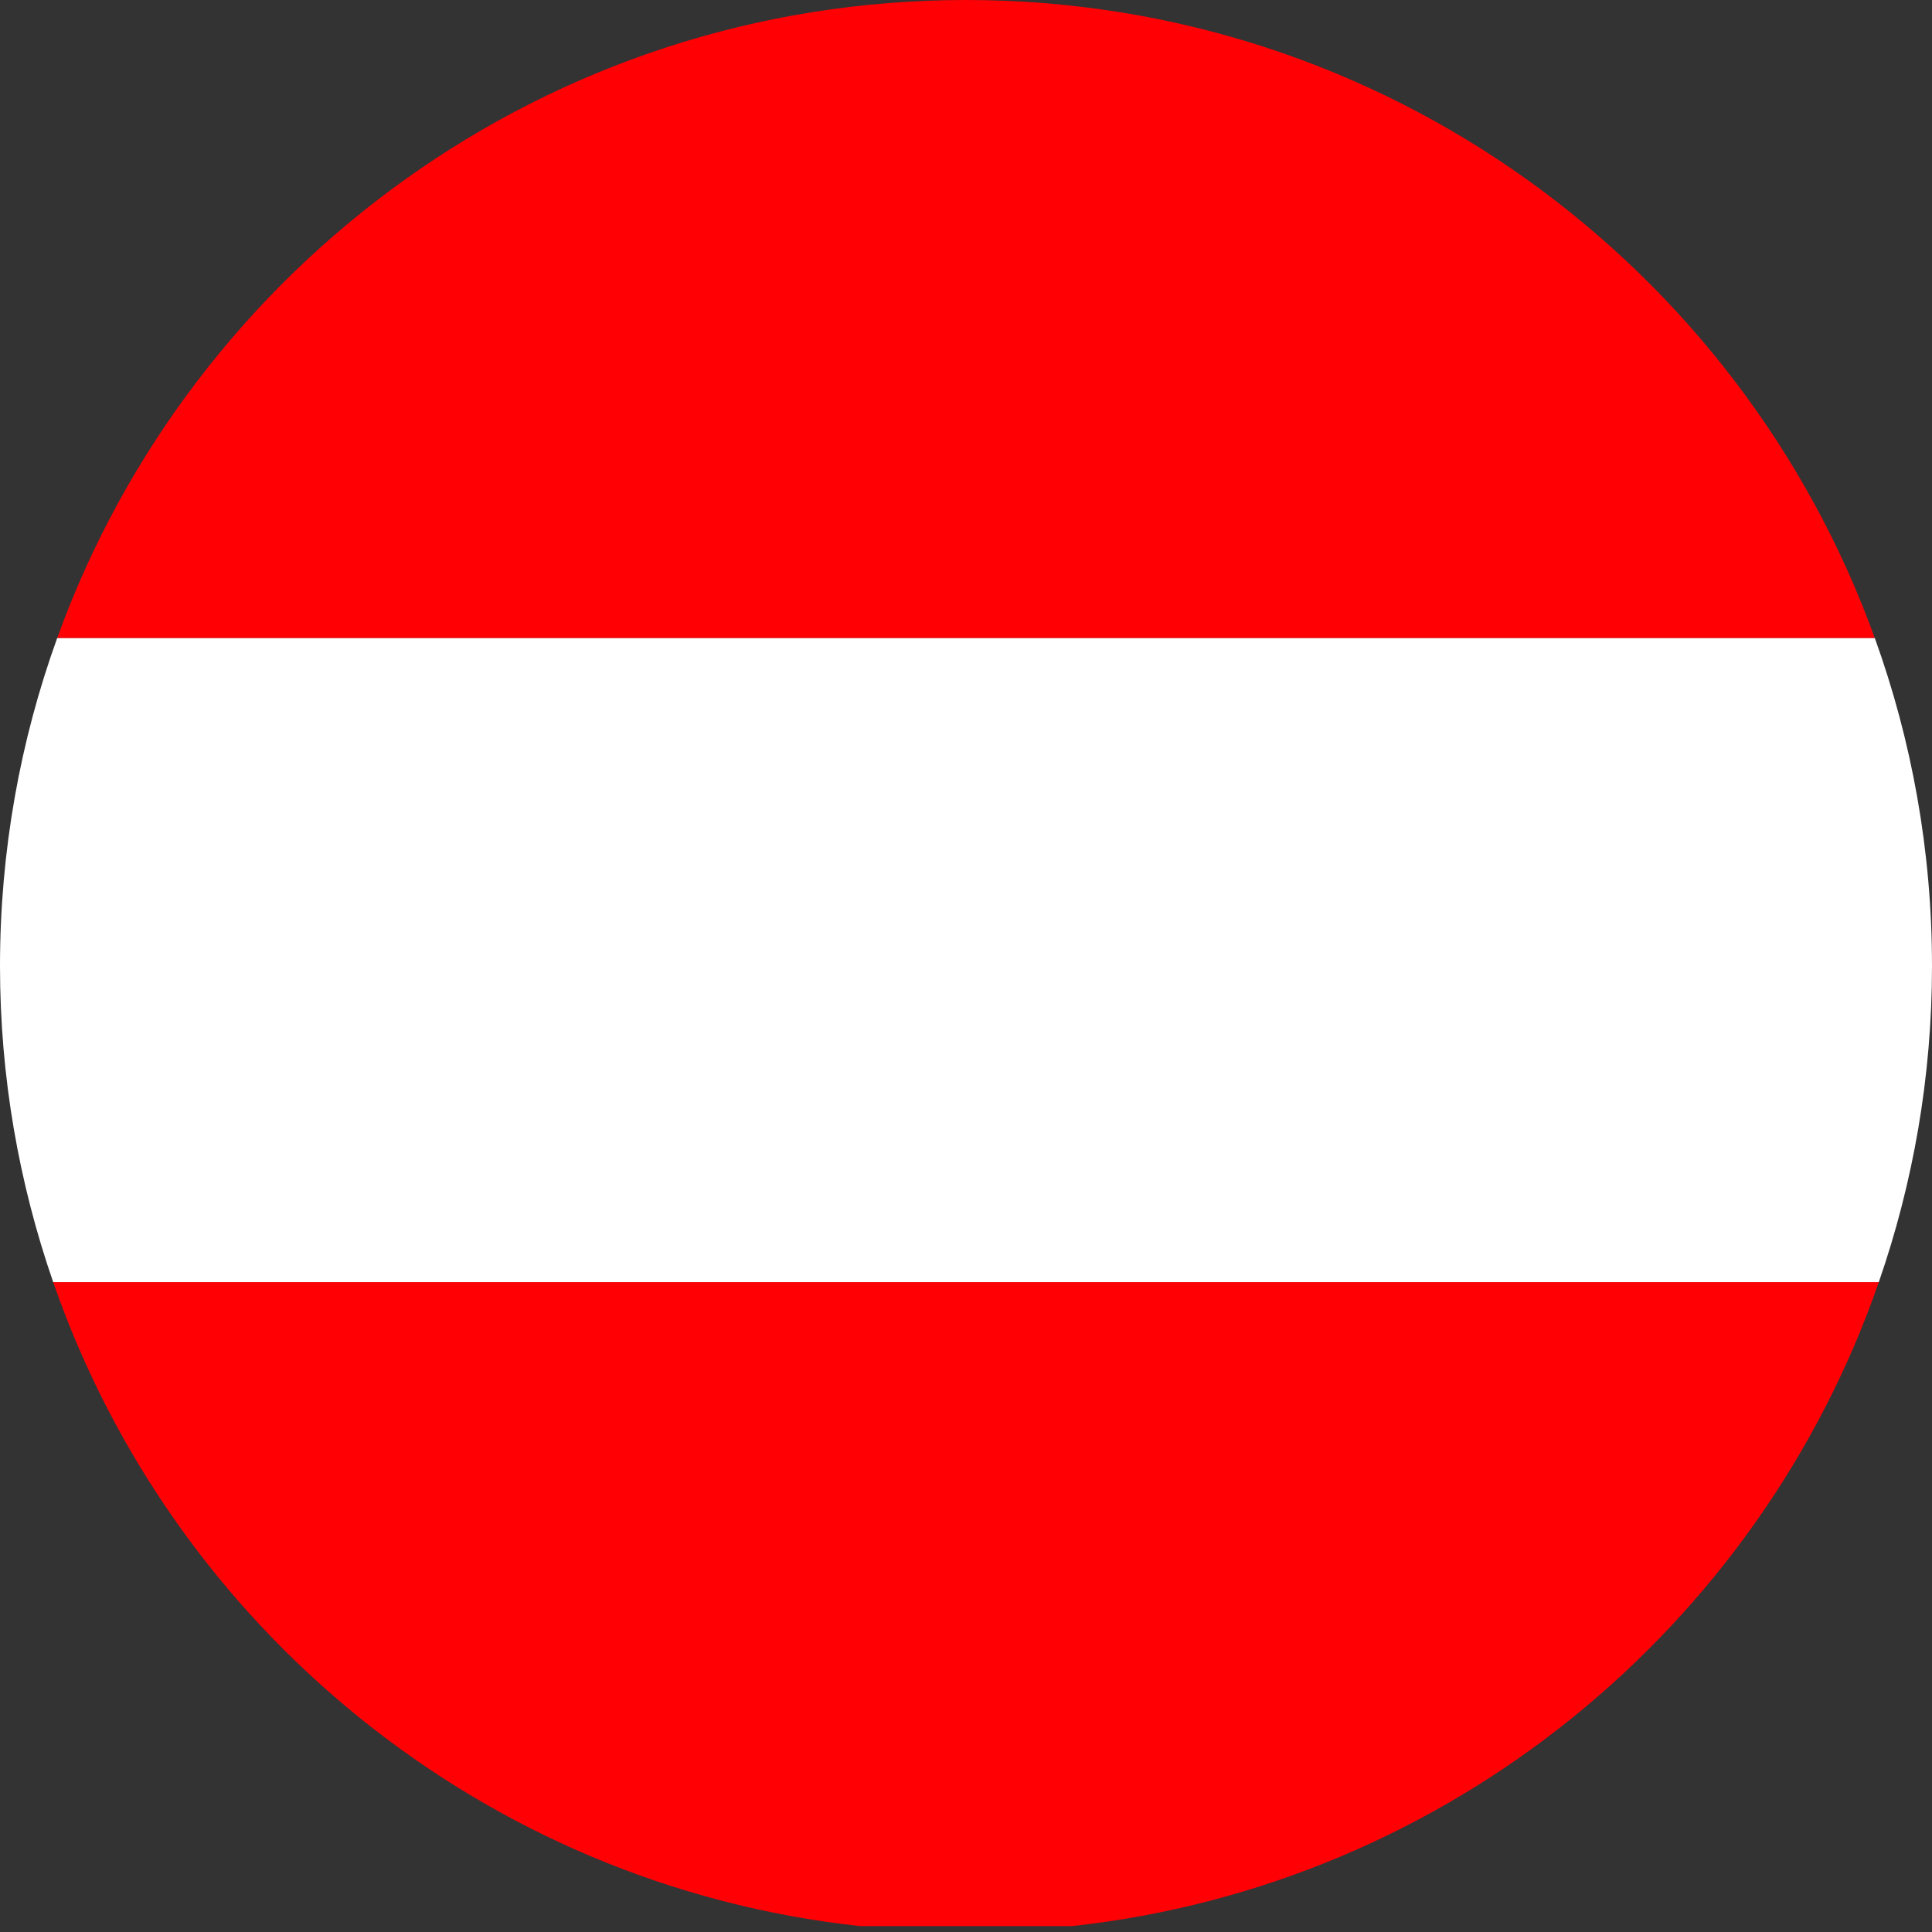 <?xml version="1.0" encoding="iso-8859-1"?>
<!-- Generator: Adobe Illustrator 27.4.1, SVG Export Plug-In . SVG Version: 6.00 Build 0)  -->
<svg version="1.1" xmlns="http://www.w3.org/2000/svg" xmlns:xlink="http://www.w3.org/1999/xlink" x="0px" y="0px"
	 viewBox="0 0 61.567 61.567" style="enable-background:new 0 0 61.567 61.567;" xml:space="preserve">
<rect x="0" y="0" width="61.567" height="61.567" fill="#333333" stroke="none"/>
<g id="Austria">
	<g>
		<path style="fill:none;" d="M27.393,61.377c1.114,0.122,2.244,0.19,3.391,0.19s2.277-0.068,3.391-0.19H27.393z"/>
		<path style="fill:#FF0005;" d="M59.872,40.857H1.695c3.818,11.027,13.722,19.208,25.698,20.521h6.782
			C46.151,60.065,56.054,51.883,59.872,40.857z"/>
		<path style="fill:#FF0005;" d="M30.784,0C17.451,0,6.101,8.477,1.822,20.334h57.923C55.466,8.477,44.116,0,30.784,0z"/>
		<path style="fill:#FFFFFF;" d="M61.567,30.784c0-3.669-0.645-7.187-1.822-10.449H1.822C0.645,23.597,0,27.115,0,30.784
			c0,3.529,0.602,6.916,1.695,10.073h58.177C60.966,37.7,61.567,34.313,61.567,30.784z"/>
	</g>
</g>
<g id="Layer_1">
</g>
</svg>
